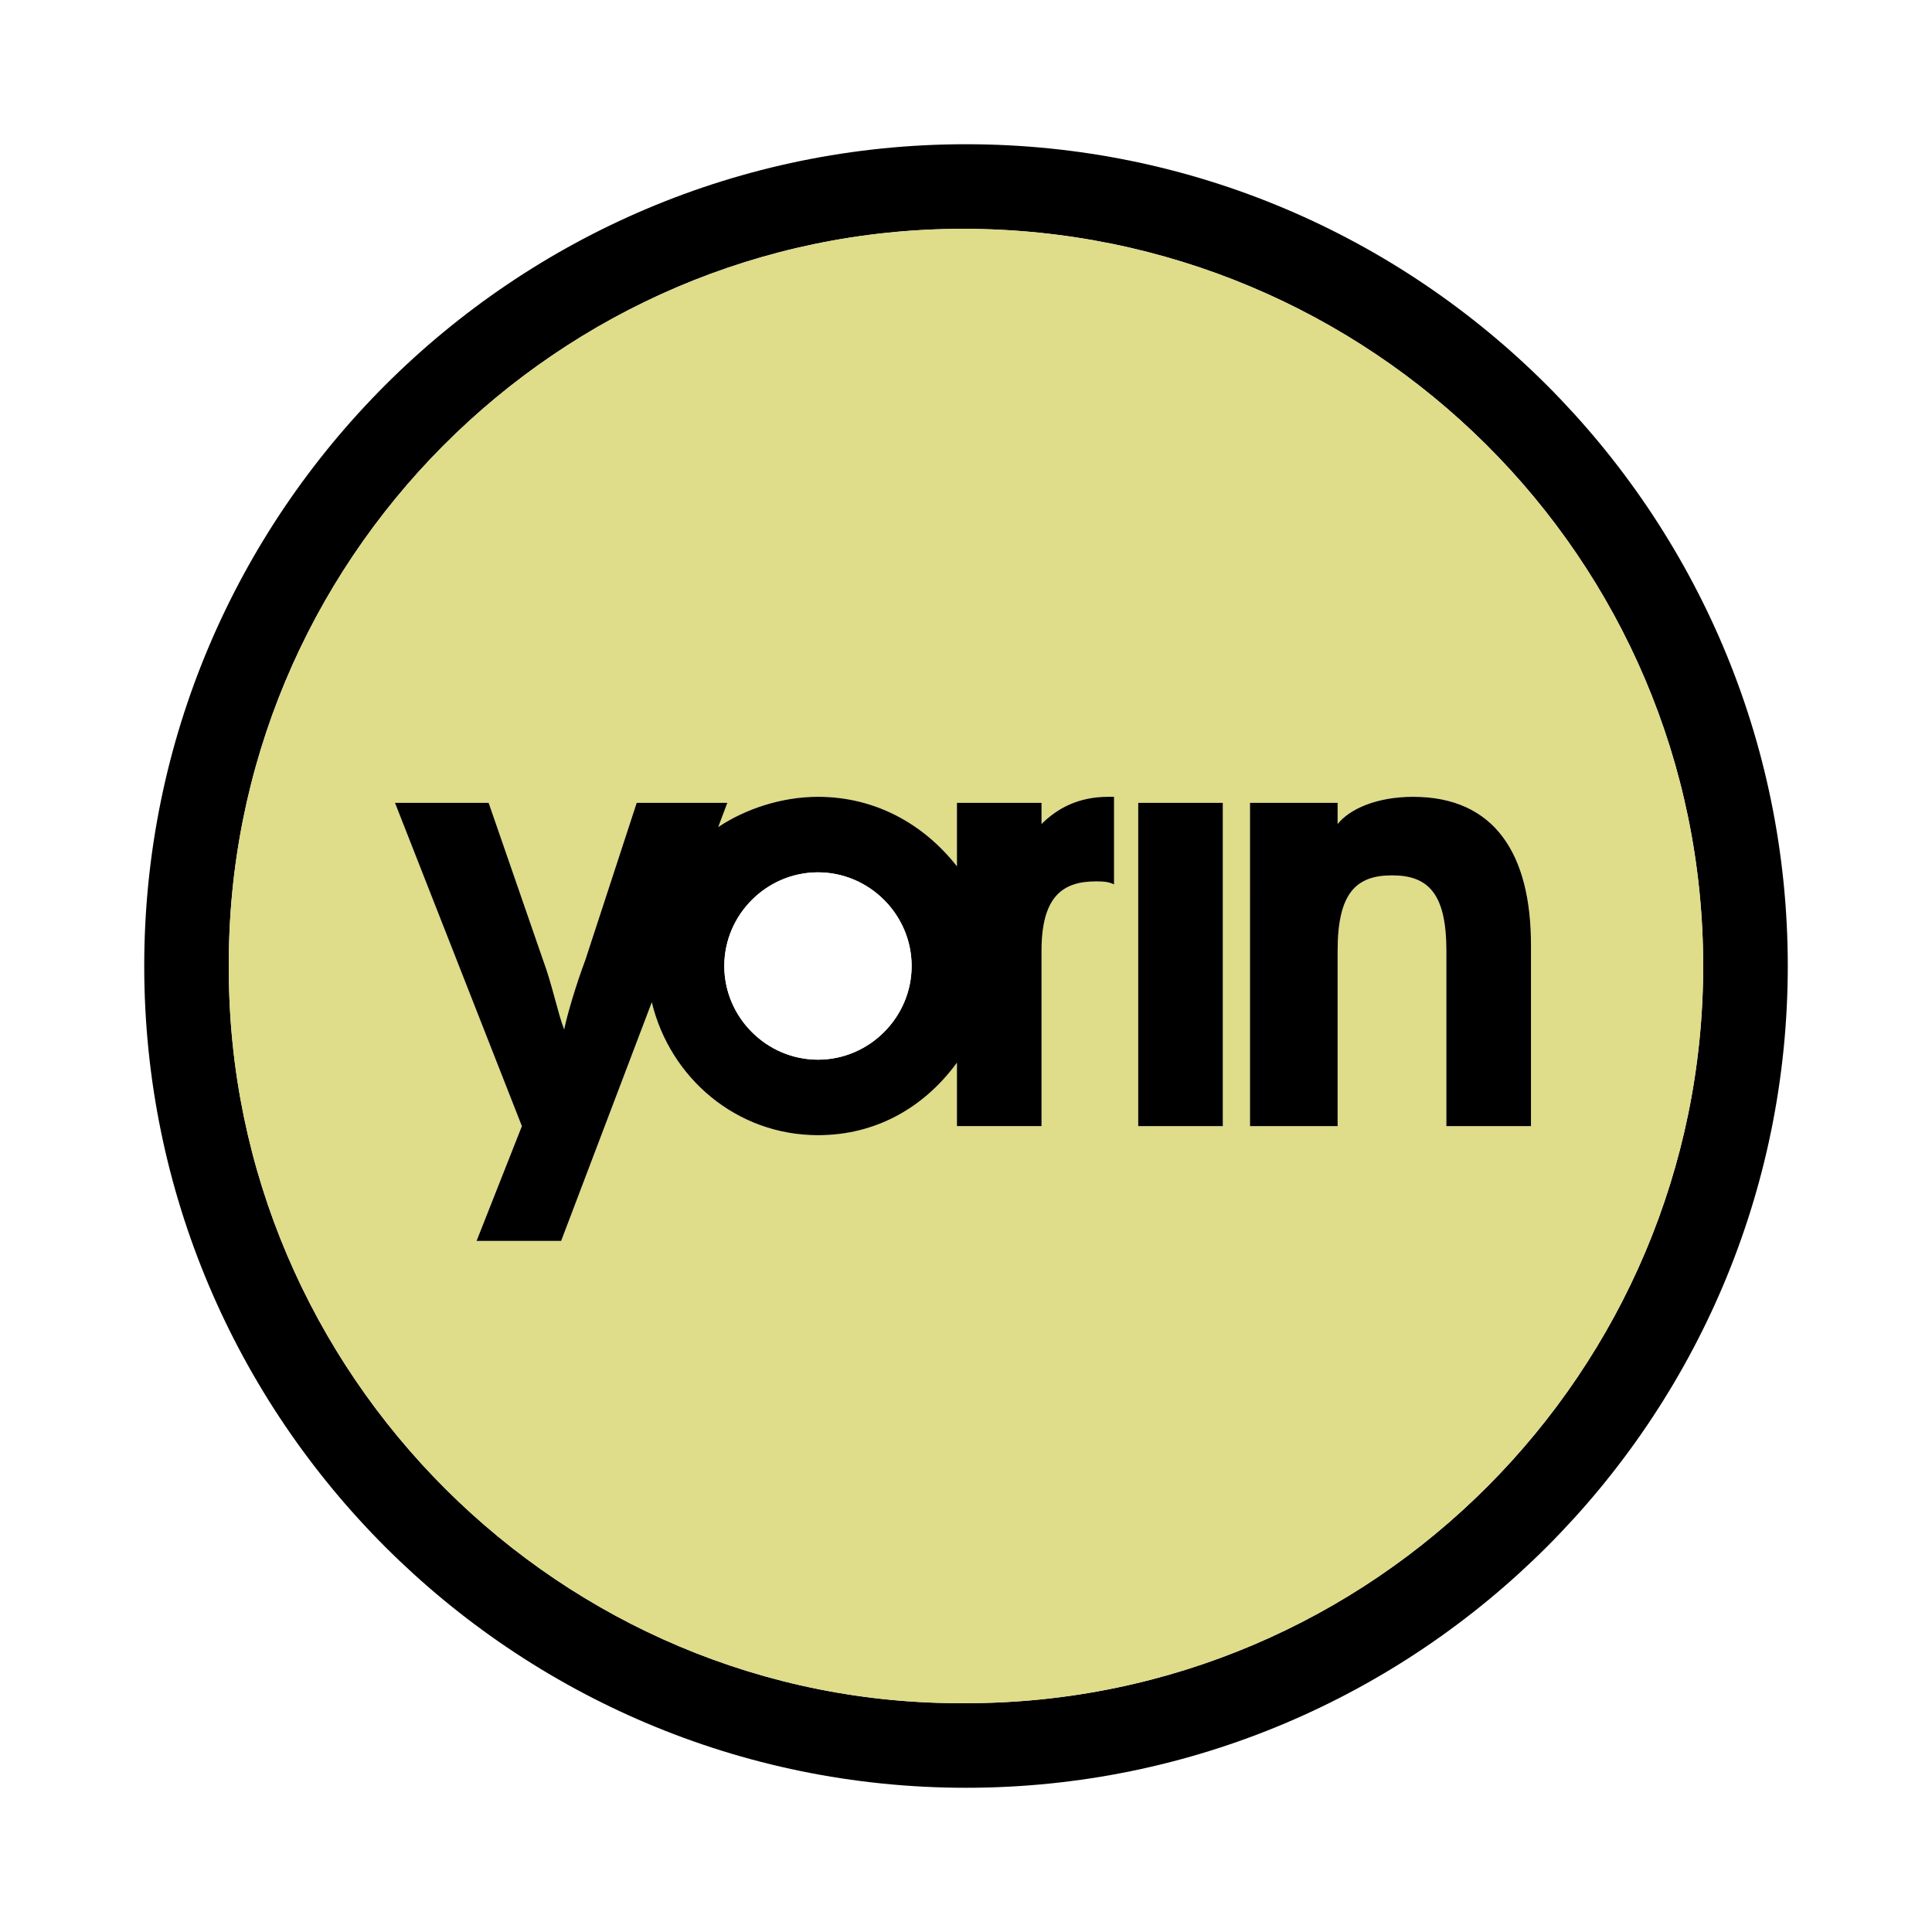 <svg xmlns="http://www.w3.org/2000/svg" width="2500" height="2500" viewBox="0 0 192.756 192.756"><g fill-rule="evenodd" clip-rule="evenodd"><path fill="#fff" d="M0 0h192.756v192.756H0V0z"/><path d="M96.378 14.39c-45.214 0-81.988 36.774-81.988 81.988s36.774 81.989 81.988 81.989 81.989-36.775 81.989-81.989S141.592 14.39 96.378 14.39zm0 155.536c-40.393.303-73.548-32.856-73.548-73.246-.301-40.694 32.856-73.85 73.247-73.85 40.695 0 73.849 32.856 73.849 73.548 0 40.393-32.856 73.548-73.548 73.548z"/><path d="M96.077 22.83c-40.391 0-73.548 33.156-73.247 73.85 0 40.391 33.156 73.549 73.548 73.246 40.692 0 73.548-33.154 73.548-73.548 0-40.692-33.155-73.548-73.849-73.548zm15.071 65.409c-.604-.301-1.207-.301-1.811-.301-3.314 0-5.424 1.507-5.424 6.933v17.485h-8.44v-6.332c-3.315 4.221-8.138 7.234-13.866 7.234-8.138 0-14.77-5.727-16.578-13.262l-9.044 23.812h-8.439l4.521-11.453-12.66-32.254h9.345l5.425 15.674c.905 2.412 1.508 5.426 2.111 6.934.302-1.508 1.205-4.521 2.11-6.934l5.124-15.674h9.043l-.905 2.411c2.712-1.809 6.331-3.014 9.947-3.014 5.728 0 10.55 2.713 13.866 6.933v-6.33h8.44v2.11c1.506-1.508 3.617-2.713 6.631-2.713h.604v8.741zm2.413-8.138H122v32.254h-8.439V80.101zm30.744 32.254V94.871c0-5.727-1.809-7.535-5.426-7.535s-5.424 1.809-5.424 7.535v17.485h-8.742V80.101h8.742v2.11c1.205-1.508 3.918-2.713 7.535-2.713 8.139 0 11.756 5.728 11.756 14.77v18.087h-8.441z" fill="#dfdc8a"/><path d="M113.561 80.101H122v32.254h-8.439V80.101zM144.305 112.355V94.871c0-5.727-1.809-7.535-5.426-7.535s-5.424 1.809-5.424 7.535v17.485h-8.742V80.101h8.742v2.11c1.205-1.508 3.918-2.713 7.535-2.713 8.139 0 11.756 5.728 11.756 14.77v18.087h-8.441zM110.545 79.498c-3.014 0-5.125 1.206-6.631 2.713v-2.11h-8.44v6.33c-3.315-4.219-8.138-6.933-13.866-6.933-3.617 0-7.235 1.206-9.947 3.014l.905-2.411h-9.043l-5.124 15.674c-.905 2.412-1.808 5.426-2.11 6.934-.603-1.508-1.207-4.521-2.111-6.934l-5.425-15.674h-9.345l12.66 32.254-4.521 11.453h8.439l9.044-23.812c1.809 7.535 8.44 13.262 16.578 13.262 5.728 0 10.55-2.713 13.866-7.234v6.332h8.44V94.871c0-5.426 2.109-6.933 5.424-6.933.604 0 1.207 0 1.811.301v-8.741h-.604zm-28.937 26.225c-5.124 0-9.345-4.221-9.345-9.345 0-5.125 4.221-9.344 9.345-9.344 5.125 0 9.345 4.219 9.345 9.344 0 5.124-4.221 9.345-9.345 9.345z"/><path d="M81.608 105.723c-5.124 0-9.345-4.221-9.345-9.345 0-5.125 4.221-9.344 9.345-9.344 5.125 0 9.345 4.219 9.345 9.344 0 5.124-4.221 9.345-9.345 9.345z" fill="#fff"/></g></svg>